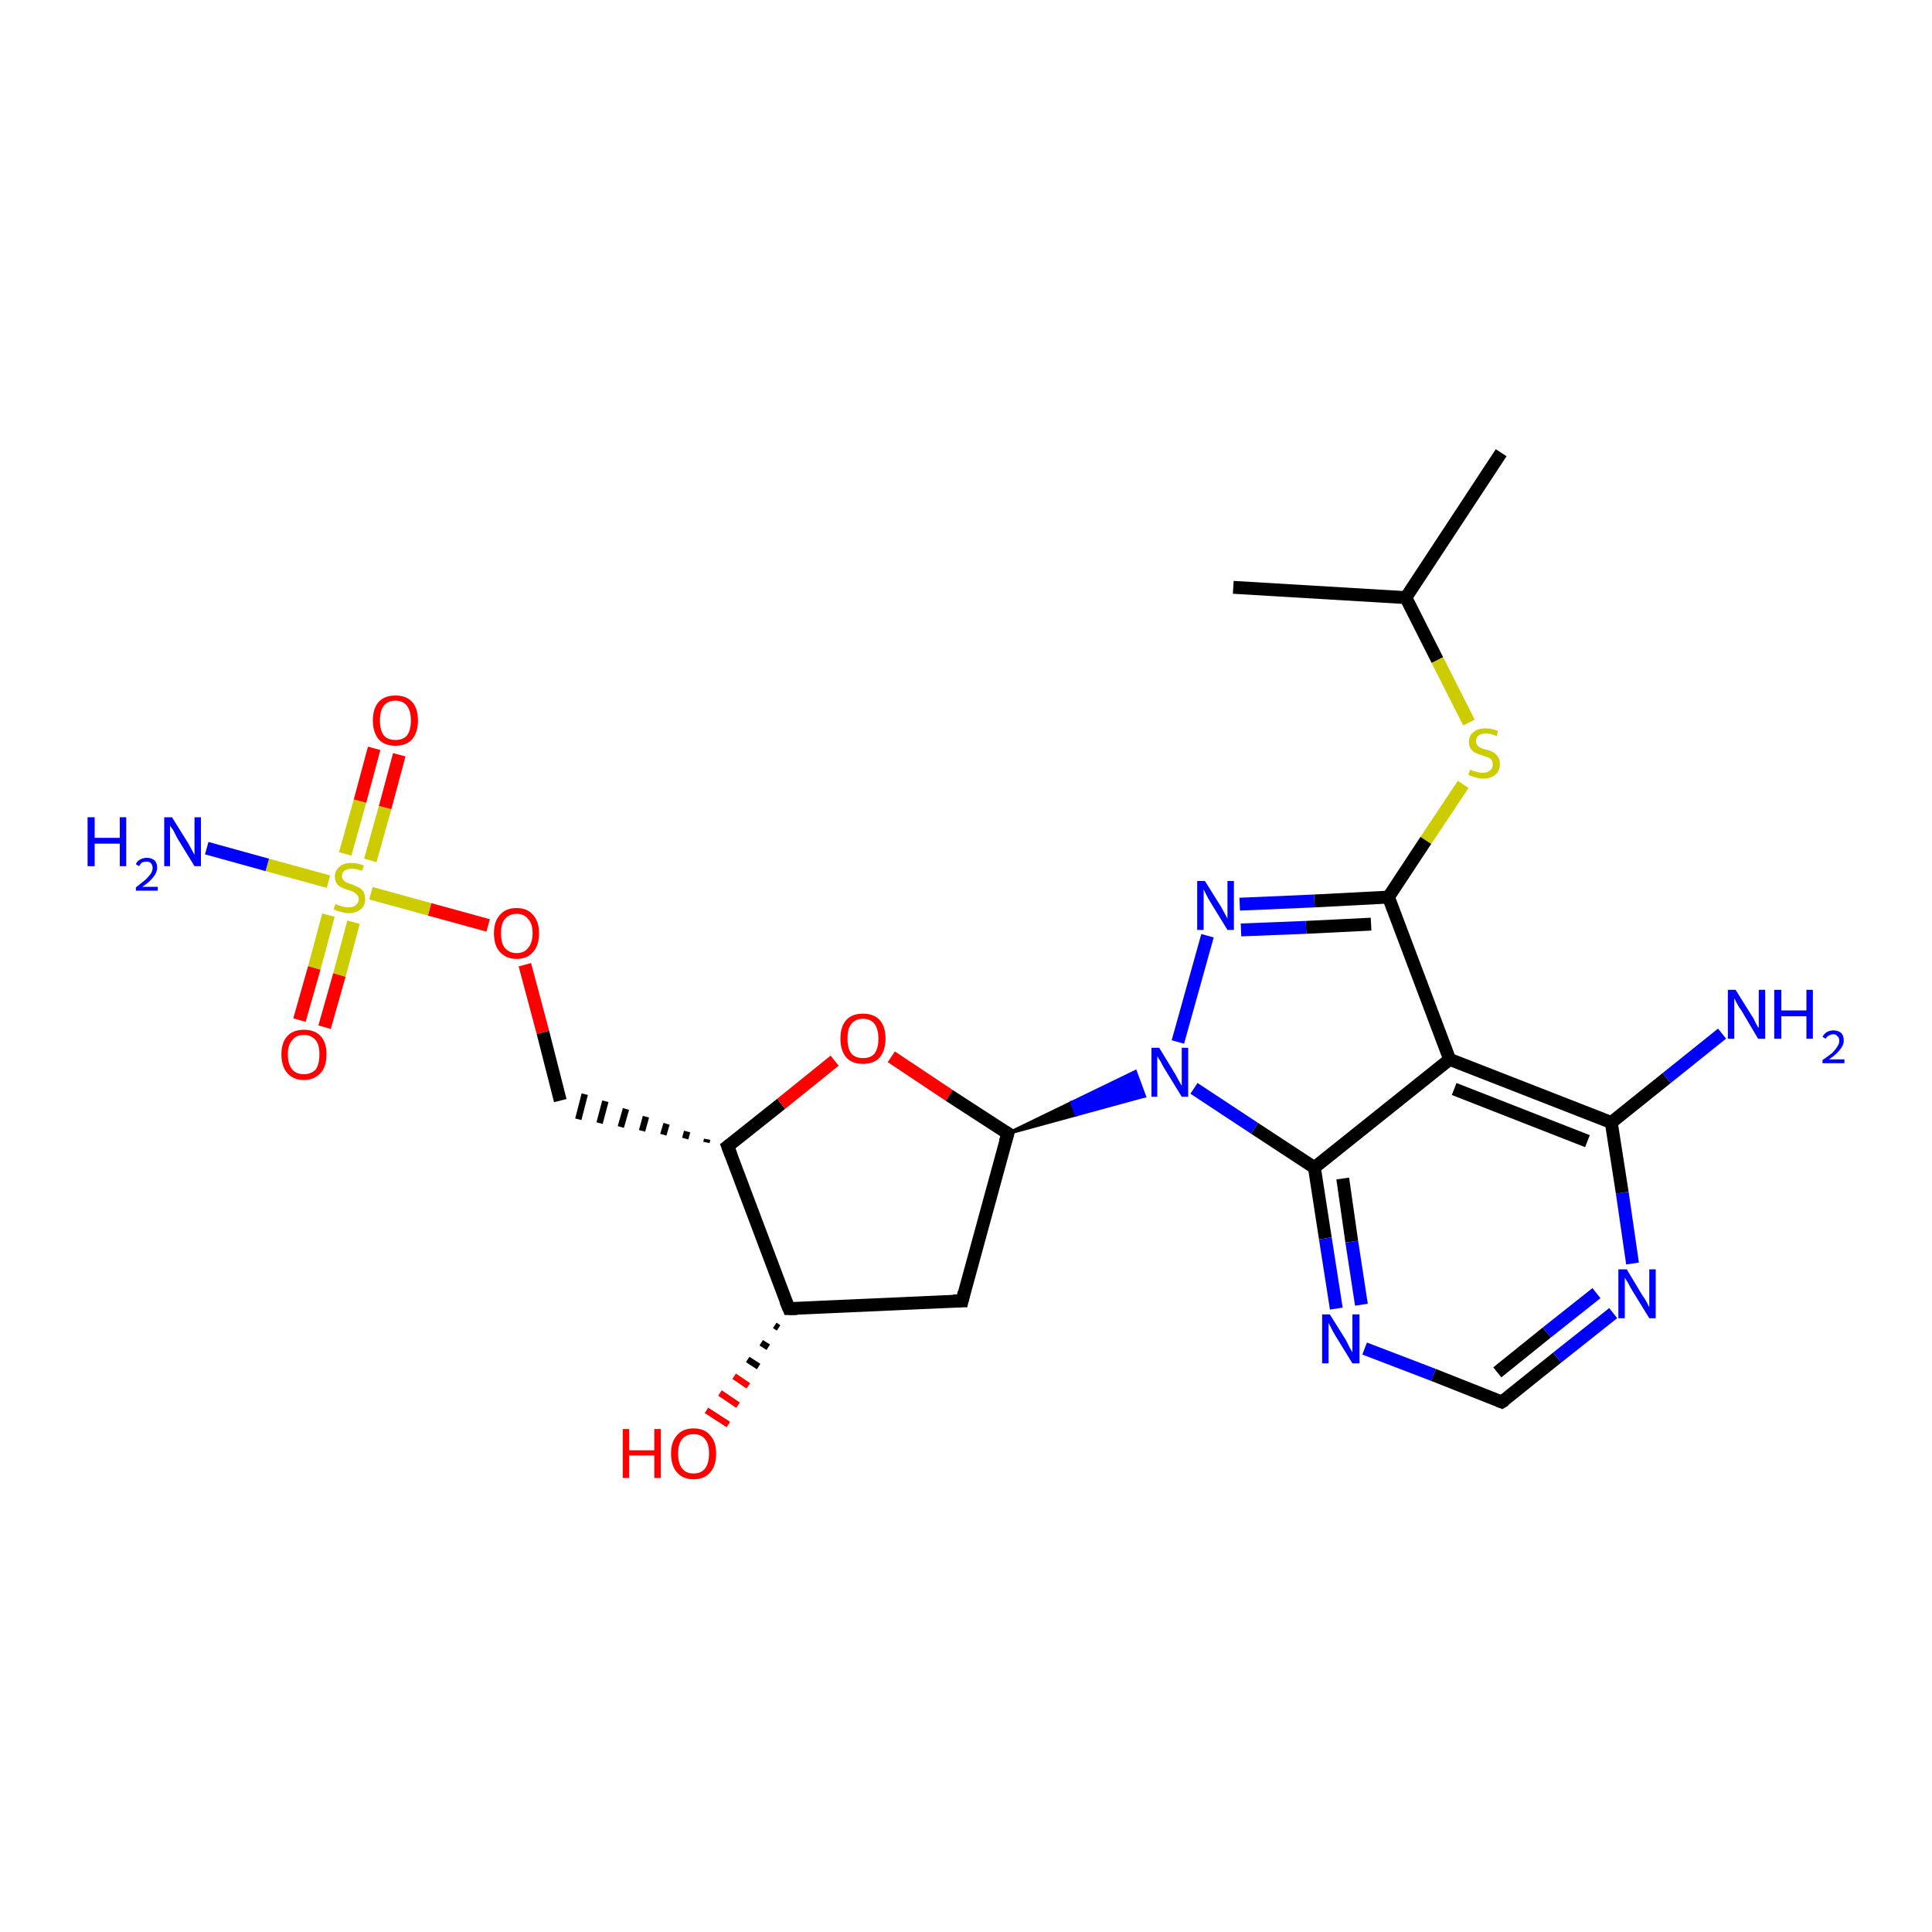 <?xml version='1.0' encoding='iso-8859-1'?>
<svg version='1.1' baseProfile='full'
              xmlns='http://www.w3.org/2000/svg'
                      xmlns:rdkit='http://www.rdkit.org/xml'
                      xmlns:xlink='http://www.w3.org/1999/xlink'
                  xml:space='preserve'
width='300px' height='300px' viewBox='0 0 300 300'>
<!-- END OF HEADER -->
<rect style='opacity:1.0;fill:#FFFFFF;stroke:none' width='300.0' height='300.0' x='0.0' y='0.0'> </rect>
<path class='bond-0 atom-0 atom-1' d='M 233.1,70.3 L 218.3,92.8' style='fill:none;fill-rule:evenodd;stroke:#000000;stroke-width:2.0px;stroke-linecap:butt;stroke-linejoin:miter;stroke-opacity:1' />
<path class='bond-1 atom-1 atom-2' d='M 218.3,92.8 L 191.5,91.2' style='fill:none;fill-rule:evenodd;stroke:#000000;stroke-width:2.0px;stroke-linecap:butt;stroke-linejoin:miter;stroke-opacity:1' />
<path class='bond-2 atom-1 atom-3' d='M 218.3,92.8 L 223.2,102.5' style='fill:none;fill-rule:evenodd;stroke:#000000;stroke-width:2.0px;stroke-linecap:butt;stroke-linejoin:miter;stroke-opacity:1' />
<path class='bond-2 atom-1 atom-3' d='M 223.2,102.5 L 228.1,112.2' style='fill:none;fill-rule:evenodd;stroke:#CCCC00;stroke-width:2.0px;stroke-linecap:butt;stroke-linejoin:miter;stroke-opacity:1' />
<path class='bond-3 atom-3 atom-4' d='M 227.2,121.8 L 221.4,130.5' style='fill:none;fill-rule:evenodd;stroke:#CCCC00;stroke-width:2.0px;stroke-linecap:butt;stroke-linejoin:miter;stroke-opacity:1' />
<path class='bond-3 atom-3 atom-4' d='M 221.4,130.5 L 215.6,139.3' style='fill:none;fill-rule:evenodd;stroke:#000000;stroke-width:2.0px;stroke-linecap:butt;stroke-linejoin:miter;stroke-opacity:1' />
<path class='bond-4 atom-4 atom-5' d='M 215.6,139.3 L 204.1,139.9' style='fill:none;fill-rule:evenodd;stroke:#000000;stroke-width:2.0px;stroke-linecap:butt;stroke-linejoin:miter;stroke-opacity:1' />
<path class='bond-4 atom-4 atom-5' d='M 204.1,139.9 L 192.5,140.4' style='fill:none;fill-rule:evenodd;stroke:#0000FF;stroke-width:2.0px;stroke-linecap:butt;stroke-linejoin:miter;stroke-opacity:1' />
<path class='bond-4 atom-4 atom-5' d='M 212.9,143.5 L 202.8,144.0' style='fill:none;fill-rule:evenodd;stroke:#000000;stroke-width:2.0px;stroke-linecap:butt;stroke-linejoin:miter;stroke-opacity:1' />
<path class='bond-4 atom-4 atom-5' d='M 202.8,144.0 L 192.7,144.4' style='fill:none;fill-rule:evenodd;stroke:#0000FF;stroke-width:2.0px;stroke-linecap:butt;stroke-linejoin:miter;stroke-opacity:1' />
<path class='bond-5 atom-5 atom-6' d='M 187.5,145.3 L 182.9,161.8' style='fill:none;fill-rule:evenodd;stroke:#0000FF;stroke-width:2.0px;stroke-linecap:butt;stroke-linejoin:miter;stroke-opacity:1' />
<path class='bond-6 atom-7 atom-6' d='M 156.5,176.0 L 166.4,171.2 L 167.1,173.1 Z' style='fill:#000000;fill-rule:evenodd;fill-opacity:1;stroke:#000000;stroke-width:0.5px;stroke-linecap:butt;stroke-linejoin:miter;stroke-opacity:1;' />
<path class='bond-6 atom-7 atom-6' d='M 166.4,171.2 L 177.7,170.2 L 176.3,166.4 Z' style='fill:#0000FF;fill-rule:evenodd;fill-opacity:1;stroke:#0000FF;stroke-width:0.5px;stroke-linecap:butt;stroke-linejoin:miter;stroke-opacity:1;' />
<path class='bond-6 atom-7 atom-6' d='M 166.4,171.2 L 167.1,173.1 L 177.7,170.2 Z' style='fill:#0000FF;fill-rule:evenodd;fill-opacity:1;stroke:#0000FF;stroke-width:0.5px;stroke-linecap:butt;stroke-linejoin:miter;stroke-opacity:1;' />
<path class='bond-7 atom-7 atom-8' d='M 156.5,176.0 L 149.4,202.0' style='fill:none;fill-rule:evenodd;stroke:#000000;stroke-width:2.0px;stroke-linecap:butt;stroke-linejoin:miter;stroke-opacity:1' />
<path class='bond-8 atom-8 atom-9' d='M 149.4,202.0 L 122.5,203.2' style='fill:none;fill-rule:evenodd;stroke:#000000;stroke-width:2.0px;stroke-linecap:butt;stroke-linejoin:miter;stroke-opacity:1' />
<path class='bond-9 atom-9 atom-10' d='M 120.9,206.2 L 120.3,205.8' style='fill:none;fill-rule:evenodd;stroke:#000000;stroke-width:1.0px;stroke-linecap:butt;stroke-linejoin:miter;stroke-opacity:1' />
<path class='bond-9 atom-9 atom-10' d='M 119.3,209.2 L 118.2,208.5' style='fill:none;fill-rule:evenodd;stroke:#000000;stroke-width:1.0px;stroke-linecap:butt;stroke-linejoin:miter;stroke-opacity:1' />
<path class='bond-9 atom-9 atom-10' d='M 117.8,212.2 L 116.1,211.1' style='fill:none;fill-rule:evenodd;stroke:#000000;stroke-width:1.0px;stroke-linecap:butt;stroke-linejoin:miter;stroke-opacity:1' />
<path class='bond-9 atom-9 atom-10' d='M 116.2,215.2 L 114.0,213.7' style='fill:none;fill-rule:evenodd;stroke:#FF0000;stroke-width:1.0px;stroke-linecap:butt;stroke-linejoin:miter;stroke-opacity:1' />
<path class='bond-9 atom-9 atom-10' d='M 114.6,218.2 L 111.8,216.3' style='fill:none;fill-rule:evenodd;stroke:#FF0000;stroke-width:1.0px;stroke-linecap:butt;stroke-linejoin:miter;stroke-opacity:1' />
<path class='bond-9 atom-9 atom-10' d='M 113.1,221.2 L 109.7,219.0' style='fill:none;fill-rule:evenodd;stroke:#FF0000;stroke-width:1.0px;stroke-linecap:butt;stroke-linejoin:miter;stroke-opacity:1' />
<path class='bond-10 atom-9 atom-11' d='M 122.5,203.2 L 113.0,178.0' style='fill:none;fill-rule:evenodd;stroke:#000000;stroke-width:2.0px;stroke-linecap:butt;stroke-linejoin:miter;stroke-opacity:1' />
<path class='bond-11 atom-11 atom-12' d='M 109.8,176.9 L 109.7,177.4' style='fill:none;fill-rule:evenodd;stroke:#000000;stroke-width:1.0px;stroke-linecap:butt;stroke-linejoin:miter;stroke-opacity:1' />
<path class='bond-11 atom-11 atom-12' d='M 106.7,175.7 L 106.4,176.8' style='fill:none;fill-rule:evenodd;stroke:#000000;stroke-width:1.0px;stroke-linecap:butt;stroke-linejoin:miter;stroke-opacity:1' />
<path class='bond-11 atom-11 atom-12' d='M 103.5,174.5 L 103.0,176.2' style='fill:none;fill-rule:evenodd;stroke:#000000;stroke-width:1.0px;stroke-linecap:butt;stroke-linejoin:miter;stroke-opacity:1' />
<path class='bond-11 atom-11 atom-12' d='M 100.3,173.4 L 99.7,175.6' style='fill:none;fill-rule:evenodd;stroke:#000000;stroke-width:1.0px;stroke-linecap:butt;stroke-linejoin:miter;stroke-opacity:1' />
<path class='bond-11 atom-11 atom-12' d='M 97.2,172.2 L 96.4,175.0' style='fill:none;fill-rule:evenodd;stroke:#000000;stroke-width:1.0px;stroke-linecap:butt;stroke-linejoin:miter;stroke-opacity:1' />
<path class='bond-11 atom-11 atom-12' d='M 94.0,171.0 L 93.1,174.4' style='fill:none;fill-rule:evenodd;stroke:#000000;stroke-width:1.0px;stroke-linecap:butt;stroke-linejoin:miter;stroke-opacity:1' />
<path class='bond-11 atom-11 atom-12' d='M 90.8,169.9 L 89.8,173.8' style='fill:none;fill-rule:evenodd;stroke:#000000;stroke-width:1.0px;stroke-linecap:butt;stroke-linejoin:miter;stroke-opacity:1' />
<path class='bond-12 atom-12 atom-13' d='M 87.0,170.9 L 84.3,160.3' style='fill:none;fill-rule:evenodd;stroke:#000000;stroke-width:2.0px;stroke-linecap:butt;stroke-linejoin:miter;stroke-opacity:1' />
<path class='bond-12 atom-12 atom-13' d='M 84.3,160.3 L 81.5,149.8' style='fill:none;fill-rule:evenodd;stroke:#FF0000;stroke-width:2.0px;stroke-linecap:butt;stroke-linejoin:miter;stroke-opacity:1' />
<path class='bond-13 atom-13 atom-14' d='M 75.8,143.7 L 66.7,141.2' style='fill:none;fill-rule:evenodd;stroke:#FF0000;stroke-width:2.0px;stroke-linecap:butt;stroke-linejoin:miter;stroke-opacity:1' />
<path class='bond-13 atom-13 atom-14' d='M 66.7,141.2 L 57.6,138.7' style='fill:none;fill-rule:evenodd;stroke:#CCCC00;stroke-width:2.0px;stroke-linecap:butt;stroke-linejoin:miter;stroke-opacity:1' />
<path class='bond-14 atom-14 atom-15' d='M 51.0,136.9 L 41.5,134.3' style='fill:none;fill-rule:evenodd;stroke:#CCCC00;stroke-width:2.0px;stroke-linecap:butt;stroke-linejoin:miter;stroke-opacity:1' />
<path class='bond-14 atom-14 atom-15' d='M 41.5,134.3 L 32.1,131.7' style='fill:none;fill-rule:evenodd;stroke:#0000FF;stroke-width:2.0px;stroke-linecap:butt;stroke-linejoin:miter;stroke-opacity:1' />
<path class='bond-15 atom-14 atom-16' d='M 51.0,142.1 L 48.8,150.3' style='fill:none;fill-rule:evenodd;stroke:#CCCC00;stroke-width:2.0px;stroke-linecap:butt;stroke-linejoin:miter;stroke-opacity:1' />
<path class='bond-15 atom-14 atom-16' d='M 48.8,150.3 L 46.5,158.4' style='fill:none;fill-rule:evenodd;stroke:#FF0000;stroke-width:2.0px;stroke-linecap:butt;stroke-linejoin:miter;stroke-opacity:1' />
<path class='bond-15 atom-14 atom-16' d='M 54.9,143.2 L 52.7,151.4' style='fill:none;fill-rule:evenodd;stroke:#CCCC00;stroke-width:2.0px;stroke-linecap:butt;stroke-linejoin:miter;stroke-opacity:1' />
<path class='bond-15 atom-14 atom-16' d='M 52.7,151.4 L 50.4,159.5' style='fill:none;fill-rule:evenodd;stroke:#FF0000;stroke-width:2.0px;stroke-linecap:butt;stroke-linejoin:miter;stroke-opacity:1' />
<path class='bond-16 atom-14 atom-17' d='M 57.5,133.6 L 59.8,125.4' style='fill:none;fill-rule:evenodd;stroke:#CCCC00;stroke-width:2.0px;stroke-linecap:butt;stroke-linejoin:miter;stroke-opacity:1' />
<path class='bond-16 atom-14 atom-17' d='M 59.8,125.4 L 62.0,117.2' style='fill:none;fill-rule:evenodd;stroke:#FF0000;stroke-width:2.0px;stroke-linecap:butt;stroke-linejoin:miter;stroke-opacity:1' />
<path class='bond-16 atom-14 atom-17' d='M 53.6,132.6 L 55.9,124.4' style='fill:none;fill-rule:evenodd;stroke:#CCCC00;stroke-width:2.0px;stroke-linecap:butt;stroke-linejoin:miter;stroke-opacity:1' />
<path class='bond-16 atom-14 atom-17' d='M 55.9,124.4 L 58.1,116.2' style='fill:none;fill-rule:evenodd;stroke:#FF0000;stroke-width:2.0px;stroke-linecap:butt;stroke-linejoin:miter;stroke-opacity:1' />
<path class='bond-17 atom-11 atom-18' d='M 113.0,178.0 L 121.3,171.4' style='fill:none;fill-rule:evenodd;stroke:#000000;stroke-width:2.0px;stroke-linecap:butt;stroke-linejoin:miter;stroke-opacity:1' />
<path class='bond-17 atom-11 atom-18' d='M 121.3,171.4 L 129.6,164.7' style='fill:none;fill-rule:evenodd;stroke:#FF0000;stroke-width:2.0px;stroke-linecap:butt;stroke-linejoin:miter;stroke-opacity:1' />
<path class='bond-18 atom-6 atom-19' d='M 185.4,169.0 L 194.8,175.2' style='fill:none;fill-rule:evenodd;stroke:#0000FF;stroke-width:2.0px;stroke-linecap:butt;stroke-linejoin:miter;stroke-opacity:1' />
<path class='bond-18 atom-6 atom-19' d='M 194.8,175.2 L 204.1,181.3' style='fill:none;fill-rule:evenodd;stroke:#000000;stroke-width:2.0px;stroke-linecap:butt;stroke-linejoin:miter;stroke-opacity:1' />
<path class='bond-19 atom-19 atom-20' d='M 204.1,181.3 L 205.8,192.3' style='fill:none;fill-rule:evenodd;stroke:#000000;stroke-width:2.0px;stroke-linecap:butt;stroke-linejoin:miter;stroke-opacity:1' />
<path class='bond-19 atom-19 atom-20' d='M 205.8,192.3 L 207.5,203.2' style='fill:none;fill-rule:evenodd;stroke:#0000FF;stroke-width:2.0px;stroke-linecap:butt;stroke-linejoin:miter;stroke-opacity:1' />
<path class='bond-19 atom-19 atom-20' d='M 208.5,183.0 L 209.9,192.8' style='fill:none;fill-rule:evenodd;stroke:#000000;stroke-width:2.0px;stroke-linecap:butt;stroke-linejoin:miter;stroke-opacity:1' />
<path class='bond-19 atom-19 atom-20' d='M 209.9,192.8 L 211.4,202.6' style='fill:none;fill-rule:evenodd;stroke:#0000FF;stroke-width:2.0px;stroke-linecap:butt;stroke-linejoin:miter;stroke-opacity:1' />
<path class='bond-20 atom-20 atom-21' d='M 211.9,209.4 L 222.6,213.5' style='fill:none;fill-rule:evenodd;stroke:#0000FF;stroke-width:2.0px;stroke-linecap:butt;stroke-linejoin:miter;stroke-opacity:1' />
<path class='bond-20 atom-20 atom-21' d='M 222.6,213.5 L 233.2,217.7' style='fill:none;fill-rule:evenodd;stroke:#000000;stroke-width:2.0px;stroke-linecap:butt;stroke-linejoin:miter;stroke-opacity:1' />
<path class='bond-21 atom-21 atom-22' d='M 233.2,217.7 L 241.8,210.8' style='fill:none;fill-rule:evenodd;stroke:#000000;stroke-width:2.0px;stroke-linecap:butt;stroke-linejoin:miter;stroke-opacity:1' />
<path class='bond-21 atom-21 atom-22' d='M 241.8,210.8 L 250.5,203.9' style='fill:none;fill-rule:evenodd;stroke:#0000FF;stroke-width:2.0px;stroke-linecap:butt;stroke-linejoin:miter;stroke-opacity:1' />
<path class='bond-21 atom-21 atom-22' d='M 232.5,213.1 L 240.2,206.9' style='fill:none;fill-rule:evenodd;stroke:#000000;stroke-width:2.0px;stroke-linecap:butt;stroke-linejoin:miter;stroke-opacity:1' />
<path class='bond-21 atom-21 atom-22' d='M 240.2,206.9 L 247.9,200.8' style='fill:none;fill-rule:evenodd;stroke:#0000FF;stroke-width:2.0px;stroke-linecap:butt;stroke-linejoin:miter;stroke-opacity:1' />
<path class='bond-22 atom-22 atom-23' d='M 253.5,196.2 L 251.9,185.2' style='fill:none;fill-rule:evenodd;stroke:#0000FF;stroke-width:2.0px;stroke-linecap:butt;stroke-linejoin:miter;stroke-opacity:1' />
<path class='bond-22 atom-22 atom-23' d='M 251.9,185.2 L 250.2,174.3' style='fill:none;fill-rule:evenodd;stroke:#000000;stroke-width:2.0px;stroke-linecap:butt;stroke-linejoin:miter;stroke-opacity:1' />
<path class='bond-23 atom-23 atom-24' d='M 250.2,174.3 L 258.8,167.4' style='fill:none;fill-rule:evenodd;stroke:#000000;stroke-width:2.0px;stroke-linecap:butt;stroke-linejoin:miter;stroke-opacity:1' />
<path class='bond-23 atom-23 atom-24' d='M 258.8,167.4 L 267.4,160.5' style='fill:none;fill-rule:evenodd;stroke:#0000FF;stroke-width:2.0px;stroke-linecap:butt;stroke-linejoin:miter;stroke-opacity:1' />
<path class='bond-24 atom-23 atom-25' d='M 250.2,174.3 L 225.1,164.5' style='fill:none;fill-rule:evenodd;stroke:#000000;stroke-width:2.0px;stroke-linecap:butt;stroke-linejoin:miter;stroke-opacity:1' />
<path class='bond-24 atom-23 atom-25' d='M 246.5,177.2 L 225.8,169.1' style='fill:none;fill-rule:evenodd;stroke:#000000;stroke-width:2.0px;stroke-linecap:butt;stroke-linejoin:miter;stroke-opacity:1' />
<path class='bond-25 atom-25 atom-4' d='M 225.1,164.5 L 215.6,139.3' style='fill:none;fill-rule:evenodd;stroke:#000000;stroke-width:2.0px;stroke-linecap:butt;stroke-linejoin:miter;stroke-opacity:1' />
<path class='bond-26 atom-18 atom-7' d='M 138.4,164.1 L 147.4,170.1' style='fill:none;fill-rule:evenodd;stroke:#FF0000;stroke-width:2.0px;stroke-linecap:butt;stroke-linejoin:miter;stroke-opacity:1' />
<path class='bond-26 atom-18 atom-7' d='M 147.4,170.1 L 156.5,176.0' style='fill:none;fill-rule:evenodd;stroke:#000000;stroke-width:2.0px;stroke-linecap:butt;stroke-linejoin:miter;stroke-opacity:1' />
<path class='bond-27 atom-25 atom-19' d='M 225.1,164.5 L 204.1,181.3' style='fill:none;fill-rule:evenodd;stroke:#000000;stroke-width:2.0px;stroke-linecap:butt;stroke-linejoin:miter;stroke-opacity:1' />
<path d='M 156.1,177.3 L 156.5,176.0 L 156.0,175.7' style='fill:none;stroke:#000000;stroke-width:2.0px;stroke-linecap:butt;stroke-linejoin:miter;stroke-opacity:1;' />
<path d='M 149.7,200.7 L 149.4,202.0 L 148.0,202.0' style='fill:none;stroke:#000000;stroke-width:2.0px;stroke-linecap:butt;stroke-linejoin:miter;stroke-opacity:1;' />
<path d='M 123.8,203.2 L 122.5,203.2 L 122.0,202.0' style='fill:none;stroke:#000000;stroke-width:2.0px;stroke-linecap:butt;stroke-linejoin:miter;stroke-opacity:1;' />
<path d='M 113.5,179.3 L 113.0,178.0 L 113.4,177.7' style='fill:none;stroke:#000000;stroke-width:2.0px;stroke-linecap:butt;stroke-linejoin:miter;stroke-opacity:1;' />
<path d='M 232.7,217.5 L 233.2,217.7 L 233.7,217.4' style='fill:none;stroke:#000000;stroke-width:2.0px;stroke-linecap:butt;stroke-linejoin:miter;stroke-opacity:1;' />
<path class='atom-3' d='M 228.3 119.5
Q 228.4 119.5, 228.7 119.7
Q 229.1 119.8, 229.5 119.9
Q 229.8 120.0, 230.2 120.0
Q 231.0 120.0, 231.4 119.6
Q 231.8 119.3, 231.8 118.7
Q 231.8 118.3, 231.6 118.0
Q 231.4 117.7, 231.1 117.6
Q 230.7 117.5, 230.2 117.3
Q 229.5 117.1, 229.1 116.9
Q 228.7 116.7, 228.4 116.3
Q 228.1 115.9, 228.1 115.2
Q 228.1 114.2, 228.8 113.7
Q 229.4 113.1, 230.7 113.1
Q 231.6 113.1, 232.6 113.5
L 232.4 114.3
Q 231.5 113.9, 230.8 113.9
Q 230.0 113.9, 229.6 114.2
Q 229.2 114.5, 229.2 115.1
Q 229.2 115.5, 229.4 115.7
Q 229.6 116.0, 229.9 116.1
Q 230.2 116.3, 230.8 116.4
Q 231.5 116.6, 231.9 116.8
Q 232.3 117.1, 232.6 117.5
Q 232.9 117.9, 232.9 118.7
Q 232.9 119.7, 232.2 120.3
Q 231.5 120.9, 230.3 120.9
Q 229.6 120.9, 229.1 120.7
Q 228.6 120.6, 228.0 120.3
L 228.3 119.5
' fill='#CCCC00'/>
<path class='atom-5' d='M 187.1 136.8
L 189.6 140.8
Q 189.8 141.2, 190.2 141.9
Q 190.6 142.6, 190.6 142.7
L 190.6 136.8
L 191.6 136.8
L 191.6 144.4
L 190.6 144.4
L 187.9 140.0
Q 187.6 139.5, 187.3 138.9
Q 187.0 138.3, 186.9 138.1
L 186.9 144.4
L 185.9 144.4
L 185.9 136.8
L 187.1 136.8
' fill='#0000FF'/>
<path class='atom-6' d='M 180.0 162.7
L 182.5 166.8
Q 182.7 167.2, 183.1 167.9
Q 183.5 168.6, 183.5 168.6
L 183.5 162.7
L 184.5 162.7
L 184.5 170.3
L 183.5 170.3
L 180.8 165.9
Q 180.5 165.4, 180.2 164.8
Q 179.8 164.2, 179.7 164.0
L 179.7 170.3
L 178.8 170.3
L 178.8 162.7
L 180.0 162.7
' fill='#0000FF'/>
<path class='atom-10' d='M 96.7 221.9
L 97.7 221.9
L 97.7 225.2
L 101.6 225.2
L 101.6 221.9
L 102.6 221.9
L 102.6 229.5
L 101.6 229.5
L 101.6 226.0
L 97.7 226.0
L 97.7 229.5
L 96.7 229.5
L 96.7 221.9
' fill='#FF0000'/>
<path class='atom-10' d='M 104.2 225.7
Q 104.2 223.9, 105.1 222.9
Q 106.0 221.8, 107.7 221.8
Q 109.4 221.8, 110.3 222.9
Q 111.2 223.9, 111.2 225.7
Q 111.2 227.6, 110.3 228.6
Q 109.4 229.7, 107.7 229.7
Q 106.0 229.7, 105.1 228.6
Q 104.2 227.6, 104.2 225.7
M 107.7 228.8
Q 108.9 228.8, 109.5 228.0
Q 110.1 227.2, 110.1 225.7
Q 110.1 224.2, 109.5 223.5
Q 108.9 222.7, 107.7 222.7
Q 106.5 222.7, 105.9 223.5
Q 105.3 224.2, 105.3 225.7
Q 105.3 227.2, 105.9 228.0
Q 106.5 228.8, 107.7 228.8
' fill='#FF0000'/>
<path class='atom-13' d='M 76.7 144.9
Q 76.7 143.1, 77.6 142.1
Q 78.5 141.0, 80.2 141.0
Q 81.9 141.0, 82.8 142.1
Q 83.7 143.1, 83.7 144.9
Q 83.7 146.8, 82.8 147.8
Q 81.9 148.9, 80.2 148.9
Q 78.6 148.9, 77.6 147.8
Q 76.7 146.8, 76.7 144.9
M 80.2 148.0
Q 81.4 148.0, 82.0 147.2
Q 82.7 146.4, 82.7 144.9
Q 82.7 143.4, 82.0 142.7
Q 81.4 141.9, 80.2 141.9
Q 79.1 141.9, 78.4 142.7
Q 77.8 143.4, 77.8 144.9
Q 77.8 146.5, 78.4 147.2
Q 79.1 148.0, 80.2 148.0
' fill='#FF0000'/>
<path class='atom-14' d='M 52.1 140.4
Q 52.2 140.4, 52.6 140.6
Q 52.9 140.7, 53.3 140.8
Q 53.7 140.9, 54.1 140.9
Q 54.8 140.9, 55.2 140.6
Q 55.7 140.2, 55.7 139.6
Q 55.7 139.2, 55.4 138.9
Q 55.2 138.7, 54.9 138.5
Q 54.6 138.4, 54.1 138.2
Q 53.4 138.0, 53.0 137.8
Q 52.6 137.6, 52.3 137.2
Q 52.0 136.8, 52.0 136.1
Q 52.0 135.2, 52.7 134.6
Q 53.3 134.0, 54.6 134.0
Q 55.5 134.0, 56.5 134.4
L 56.2 135.2
Q 55.3 134.9, 54.6 134.9
Q 53.9 134.9, 53.5 135.2
Q 53.1 135.5, 53.1 136.0
Q 53.1 136.4, 53.3 136.6
Q 53.5 136.9, 53.8 137.0
Q 54.1 137.2, 54.6 137.3
Q 55.3 137.6, 55.7 137.8
Q 56.1 138.0, 56.4 138.4
Q 56.7 138.9, 56.7 139.6
Q 56.7 140.7, 56.0 141.2
Q 55.3 141.8, 54.1 141.8
Q 53.5 141.8, 53.0 141.6
Q 52.4 141.5, 51.8 141.2
L 52.1 140.4
' fill='#CCCC00'/>
<path class='atom-15' d='M 13.6 126.9
L 14.7 126.9
L 14.7 130.1
L 18.6 130.1
L 18.6 126.9
L 19.6 126.9
L 19.6 134.5
L 18.6 134.5
L 18.6 131.0
L 14.7 131.0
L 14.7 134.5
L 13.6 134.5
L 13.6 126.9
' fill='#0000FF'/>
<path class='atom-15' d='M 21.1 134.2
Q 21.3 133.7, 21.7 133.5
Q 22.2 133.2, 22.8 133.2
Q 23.5 133.2, 24.0 133.6
Q 24.4 134.0, 24.4 134.7
Q 24.4 135.5, 23.8 136.2
Q 23.3 136.9, 22.1 137.7
L 24.5 137.7
L 24.5 138.3
L 21.1 138.3
L 21.1 137.8
Q 22.0 137.1, 22.6 136.6
Q 23.1 136.1, 23.4 135.7
Q 23.7 135.2, 23.7 134.8
Q 23.7 134.3, 23.4 134.0
Q 23.2 133.8, 22.8 133.8
Q 22.4 133.8, 22.1 133.9
Q 21.8 134.1, 21.6 134.5
L 21.1 134.2
' fill='#0000FF'/>
<path class='atom-15' d='M 26.7 126.9
L 29.2 130.9
Q 29.4 131.3, 29.8 132.0
Q 30.2 132.7, 30.2 132.8
L 30.2 126.9
L 31.2 126.9
L 31.2 134.5
L 30.2 134.5
L 27.5 130.1
Q 27.2 129.5, 26.9 128.9
Q 26.5 128.4, 26.4 128.2
L 26.4 134.5
L 25.5 134.5
L 25.5 126.9
L 26.7 126.9
' fill='#0000FF'/>
<path class='atom-16' d='M 43.7 163.7
Q 43.7 161.9, 44.6 160.9
Q 45.5 159.9, 47.2 159.9
Q 48.9 159.9, 49.8 160.9
Q 50.7 161.9, 50.7 163.7
Q 50.7 165.6, 49.8 166.6
Q 48.8 167.7, 47.2 167.7
Q 45.5 167.7, 44.6 166.6
Q 43.7 165.6, 43.7 163.7
M 47.2 166.8
Q 48.3 166.8, 49.0 166.1
Q 49.6 165.3, 49.6 163.7
Q 49.6 162.2, 49.0 161.5
Q 48.3 160.7, 47.2 160.7
Q 46.0 160.7, 45.4 161.5
Q 44.7 162.2, 44.7 163.7
Q 44.7 165.3, 45.4 166.1
Q 46.0 166.8, 47.2 166.8
' fill='#FF0000'/>
<path class='atom-17' d='M 57.9 111.9
Q 57.9 110.0, 58.8 109.0
Q 59.7 108.0, 61.4 108.0
Q 63.1 108.0, 64.0 109.0
Q 64.9 110.0, 64.9 111.9
Q 64.9 113.7, 64.0 114.8
Q 63.1 115.8, 61.4 115.8
Q 59.7 115.8, 58.8 114.8
Q 57.9 113.7, 57.9 111.9
M 61.4 114.9
Q 62.6 114.9, 63.2 114.2
Q 63.8 113.4, 63.8 111.9
Q 63.8 110.4, 63.2 109.6
Q 62.6 108.8, 61.4 108.8
Q 60.2 108.8, 59.6 109.6
Q 59.0 110.3, 59.0 111.9
Q 59.0 113.4, 59.6 114.2
Q 60.2 114.9, 61.4 114.9
' fill='#FF0000'/>
<path class='atom-18' d='M 130.5 161.3
Q 130.5 159.4, 131.4 158.4
Q 132.3 157.4, 134.0 157.4
Q 135.7 157.4, 136.6 158.4
Q 137.5 159.4, 137.5 161.3
Q 137.5 163.1, 136.6 164.2
Q 135.7 165.2, 134.0 165.2
Q 132.3 165.2, 131.4 164.2
Q 130.5 163.1, 130.5 161.3
M 134.0 164.3
Q 135.2 164.3, 135.8 163.6
Q 136.4 162.8, 136.4 161.3
Q 136.4 159.8, 135.8 159.0
Q 135.2 158.2, 134.0 158.2
Q 132.8 158.2, 132.2 159.0
Q 131.6 159.7, 131.6 161.3
Q 131.6 162.8, 132.2 163.6
Q 132.8 164.3, 134.0 164.3
' fill='#FF0000'/>
<path class='atom-20' d='M 206.5 204.1
L 209.0 208.1
Q 209.2 208.5, 209.6 209.3
Q 210.0 210.0, 210.0 210.0
L 210.0 204.1
L 211.1 204.1
L 211.1 211.7
L 210.0 211.7
L 207.3 207.3
Q 207.0 206.8, 206.7 206.2
Q 206.4 205.6, 206.3 205.4
L 206.3 211.7
L 205.3 211.7
L 205.3 204.1
L 206.5 204.1
' fill='#0000FF'/>
<path class='atom-22' d='M 252.6 197.1
L 255.0 201.1
Q 255.3 201.5, 255.7 202.2
Q 256.1 203.0, 256.1 203.0
L 256.1 197.1
L 257.1 197.1
L 257.1 204.7
L 256.1 204.7
L 253.4 200.3
Q 253.1 199.8, 252.8 199.2
Q 252.4 198.6, 252.3 198.4
L 252.3 204.7
L 251.3 204.7
L 251.3 197.1
L 252.6 197.1
' fill='#0000FF'/>
<path class='atom-24' d='M 269.5 153.7
L 272.0 157.7
Q 272.3 158.1, 272.6 158.8
Q 273.0 159.6, 273.1 159.6
L 273.1 153.7
L 274.1 153.7
L 274.1 161.3
L 273.0 161.3
L 270.4 156.9
Q 270.0 156.4, 269.7 155.8
Q 269.4 155.2, 269.3 155.0
L 269.3 161.3
L 268.3 161.3
L 268.3 153.7
L 269.5 153.7
' fill='#0000FF'/>
<path class='atom-24' d='M 275.5 153.7
L 276.6 153.7
L 276.6 156.9
L 280.5 156.9
L 280.5 153.7
L 281.5 153.7
L 281.5 161.3
L 280.5 161.3
L 280.5 157.8
L 276.6 157.8
L 276.6 161.3
L 275.5 161.3
L 275.5 153.7
' fill='#0000FF'/>
<path class='atom-24' d='M 283.0 161.0
Q 283.2 160.6, 283.6 160.3
Q 284.1 160.0, 284.7 160.0
Q 285.4 160.0, 285.9 160.4
Q 286.3 160.8, 286.3 161.6
Q 286.3 162.3, 285.7 163.0
Q 285.2 163.7, 284.0 164.5
L 286.4 164.5
L 286.4 165.1
L 283.0 165.1
L 283.0 164.6
Q 283.9 164.0, 284.5 163.5
Q 285.0 163.0, 285.3 162.5
Q 285.6 162.1, 285.6 161.6
Q 285.6 161.1, 285.3 160.9
Q 285.1 160.6, 284.7 160.6
Q 284.3 160.6, 284.0 160.8
Q 283.7 160.9, 283.5 161.3
L 283.0 161.0
' fill='#0000FF'/>
</svg>
